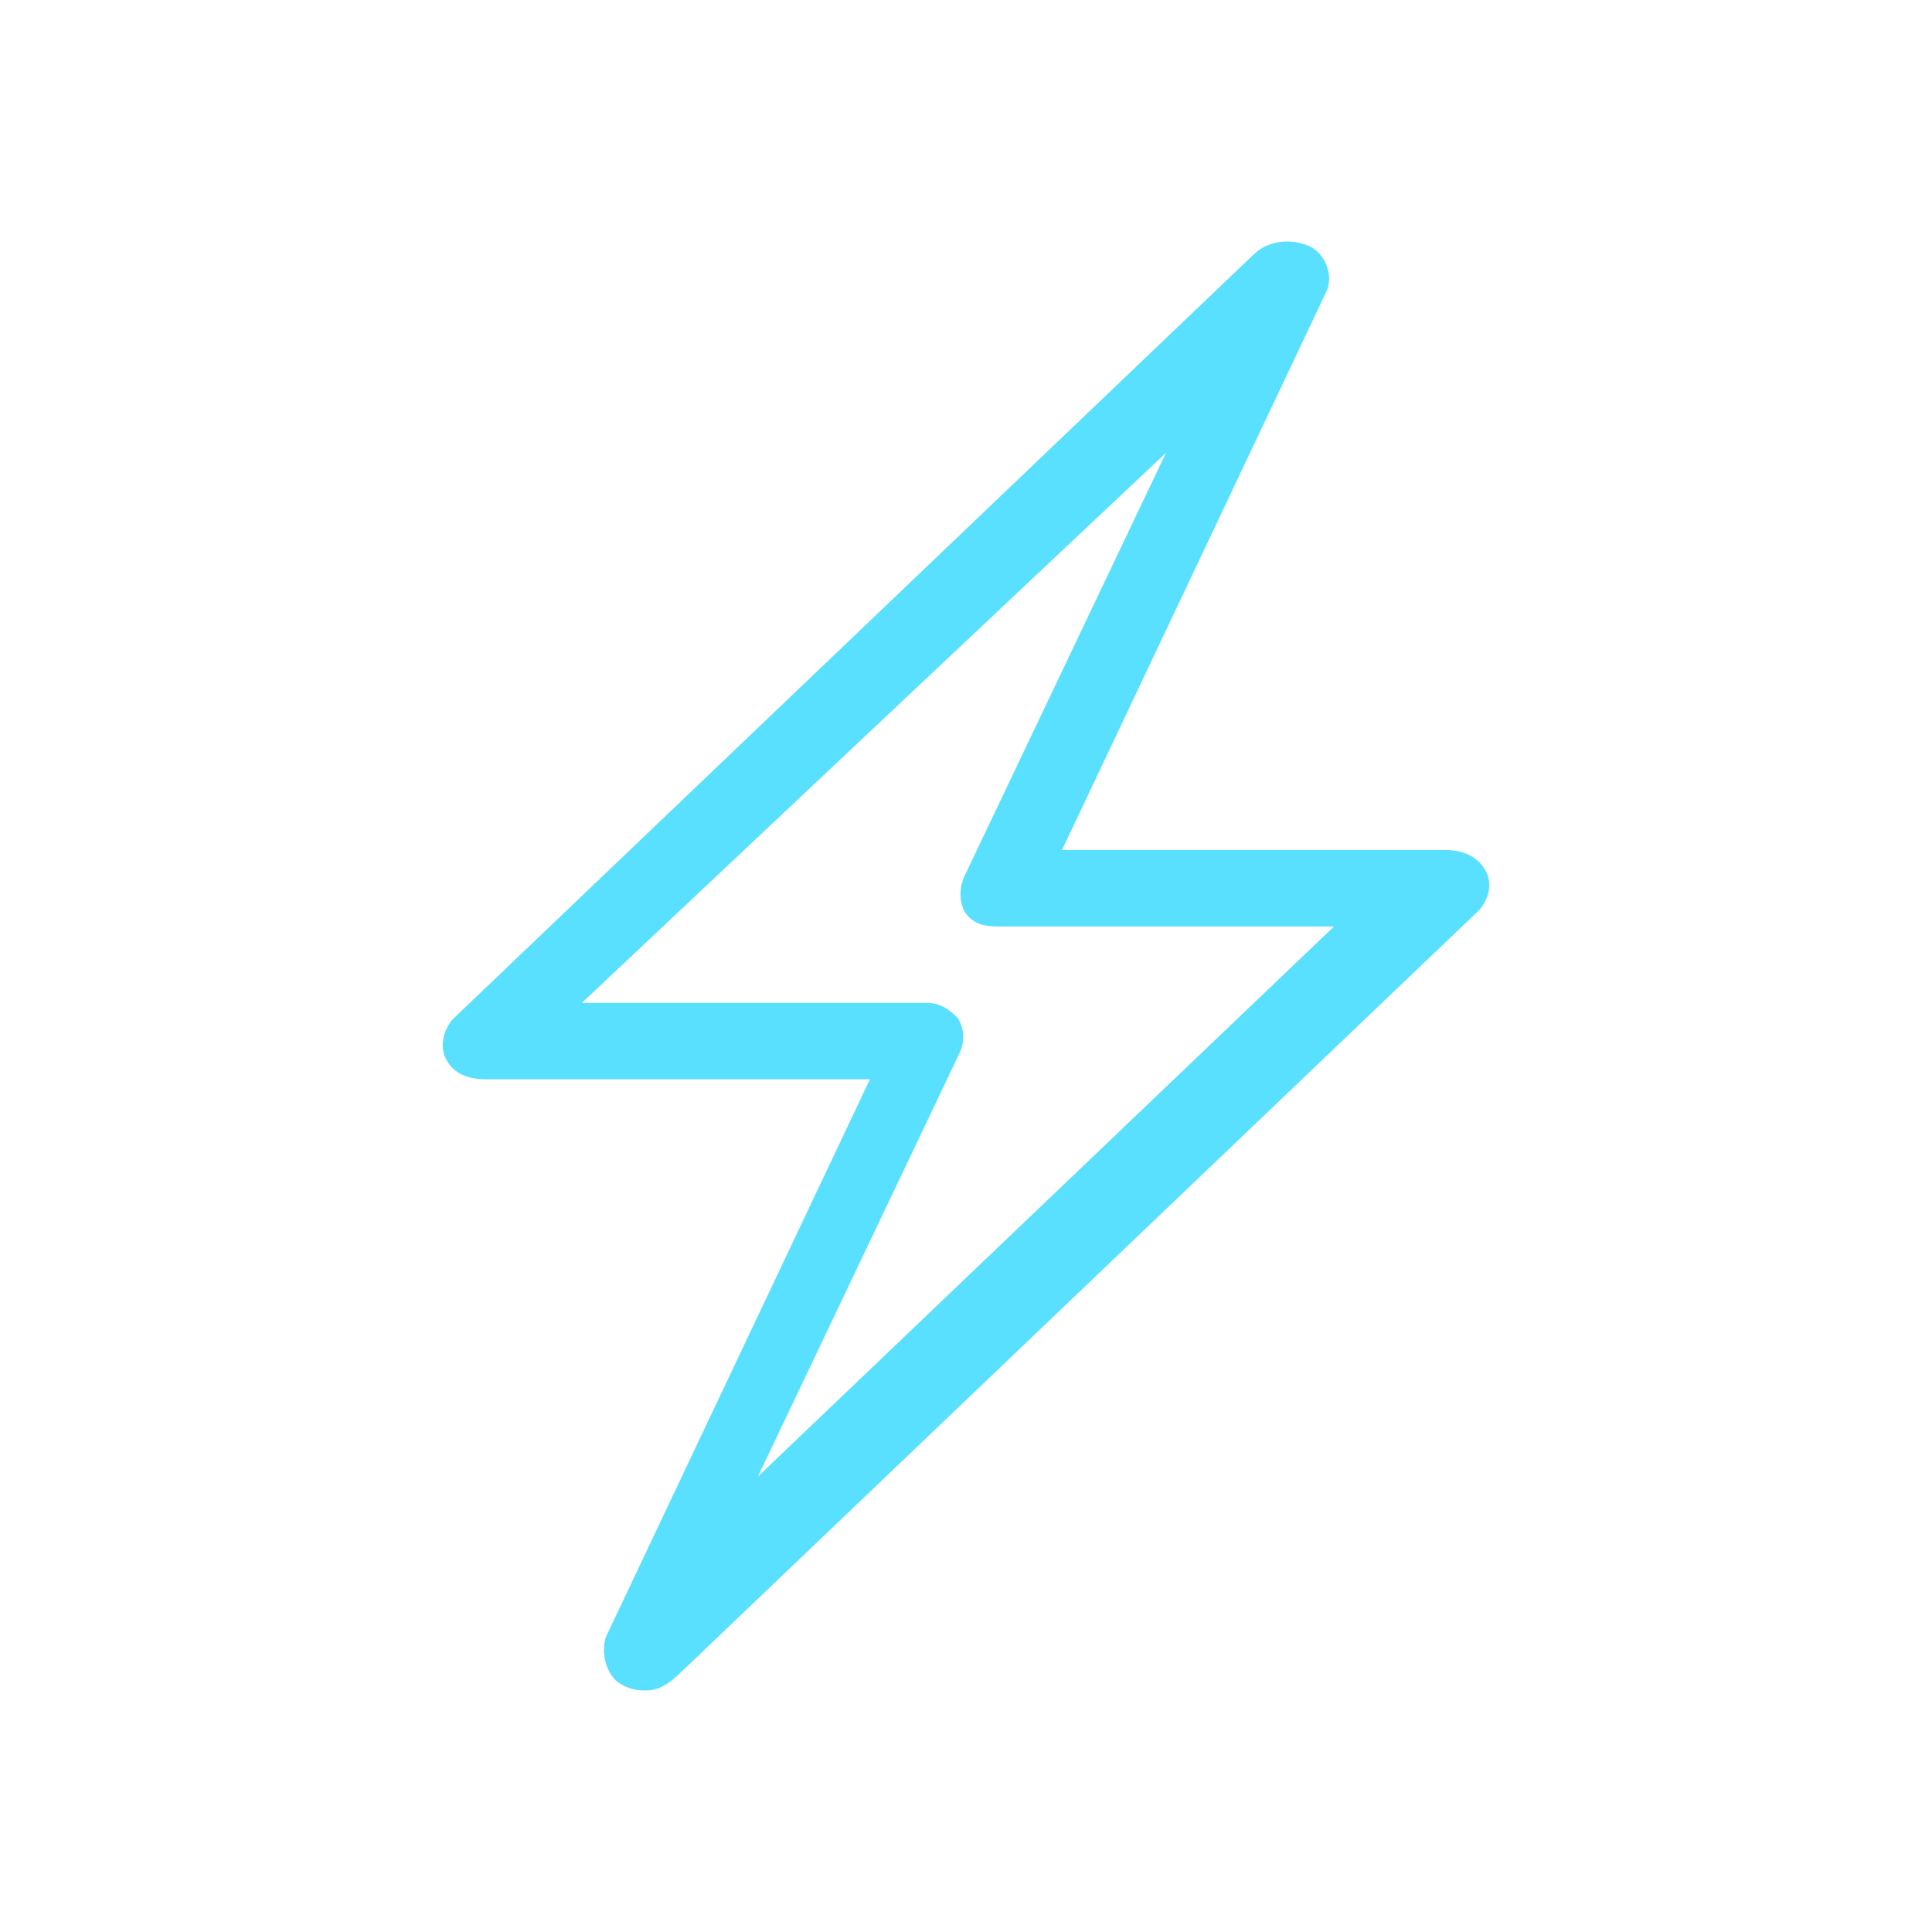 <?xml version="1.0" encoding="utf-8"?>
<svg width="48" height="48" viewBox="0 0 48 48" fill="none" xmlns="http://www.w3.org/2000/svg">
  <path d="M16.047 42C15.848 42 15.656 41.978 15.411 41.833C15.053 41.62 14.926 41.043 15.053 40.671L21.613 26.815H12.071C11.674 26.815 11.283 26.7 11.084 26.32C10.885 25.941 11.077 25.486 11.276 25.296L31.155 6.314C31.553 5.935 32.149 5.935 32.547 6.125C32.944 6.314 33.143 6.884 32.944 7.264L26.384 21.12H35.926C36.324 21.12 36.718 21.266 36.917 21.646C37.116 22.025 36.92 22.449 36.721 22.639L16.842 41.62C16.475 41.951 16.246 42 16.047 42ZM14.457 24.916H23.005C23.402 24.916 23.601 25.106 23.8 25.296C23.954 25.576 23.999 25.866 23.8 26.245L18.83 36.685L33.143 23.018H24.794C24.396 23.018 24.187 22.933 23.999 22.704C23.835 22.453 23.8 22.069 23.999 21.69L28.969 11.25L14.457 24.916Z" fill="#59E0FF" />
</svg>